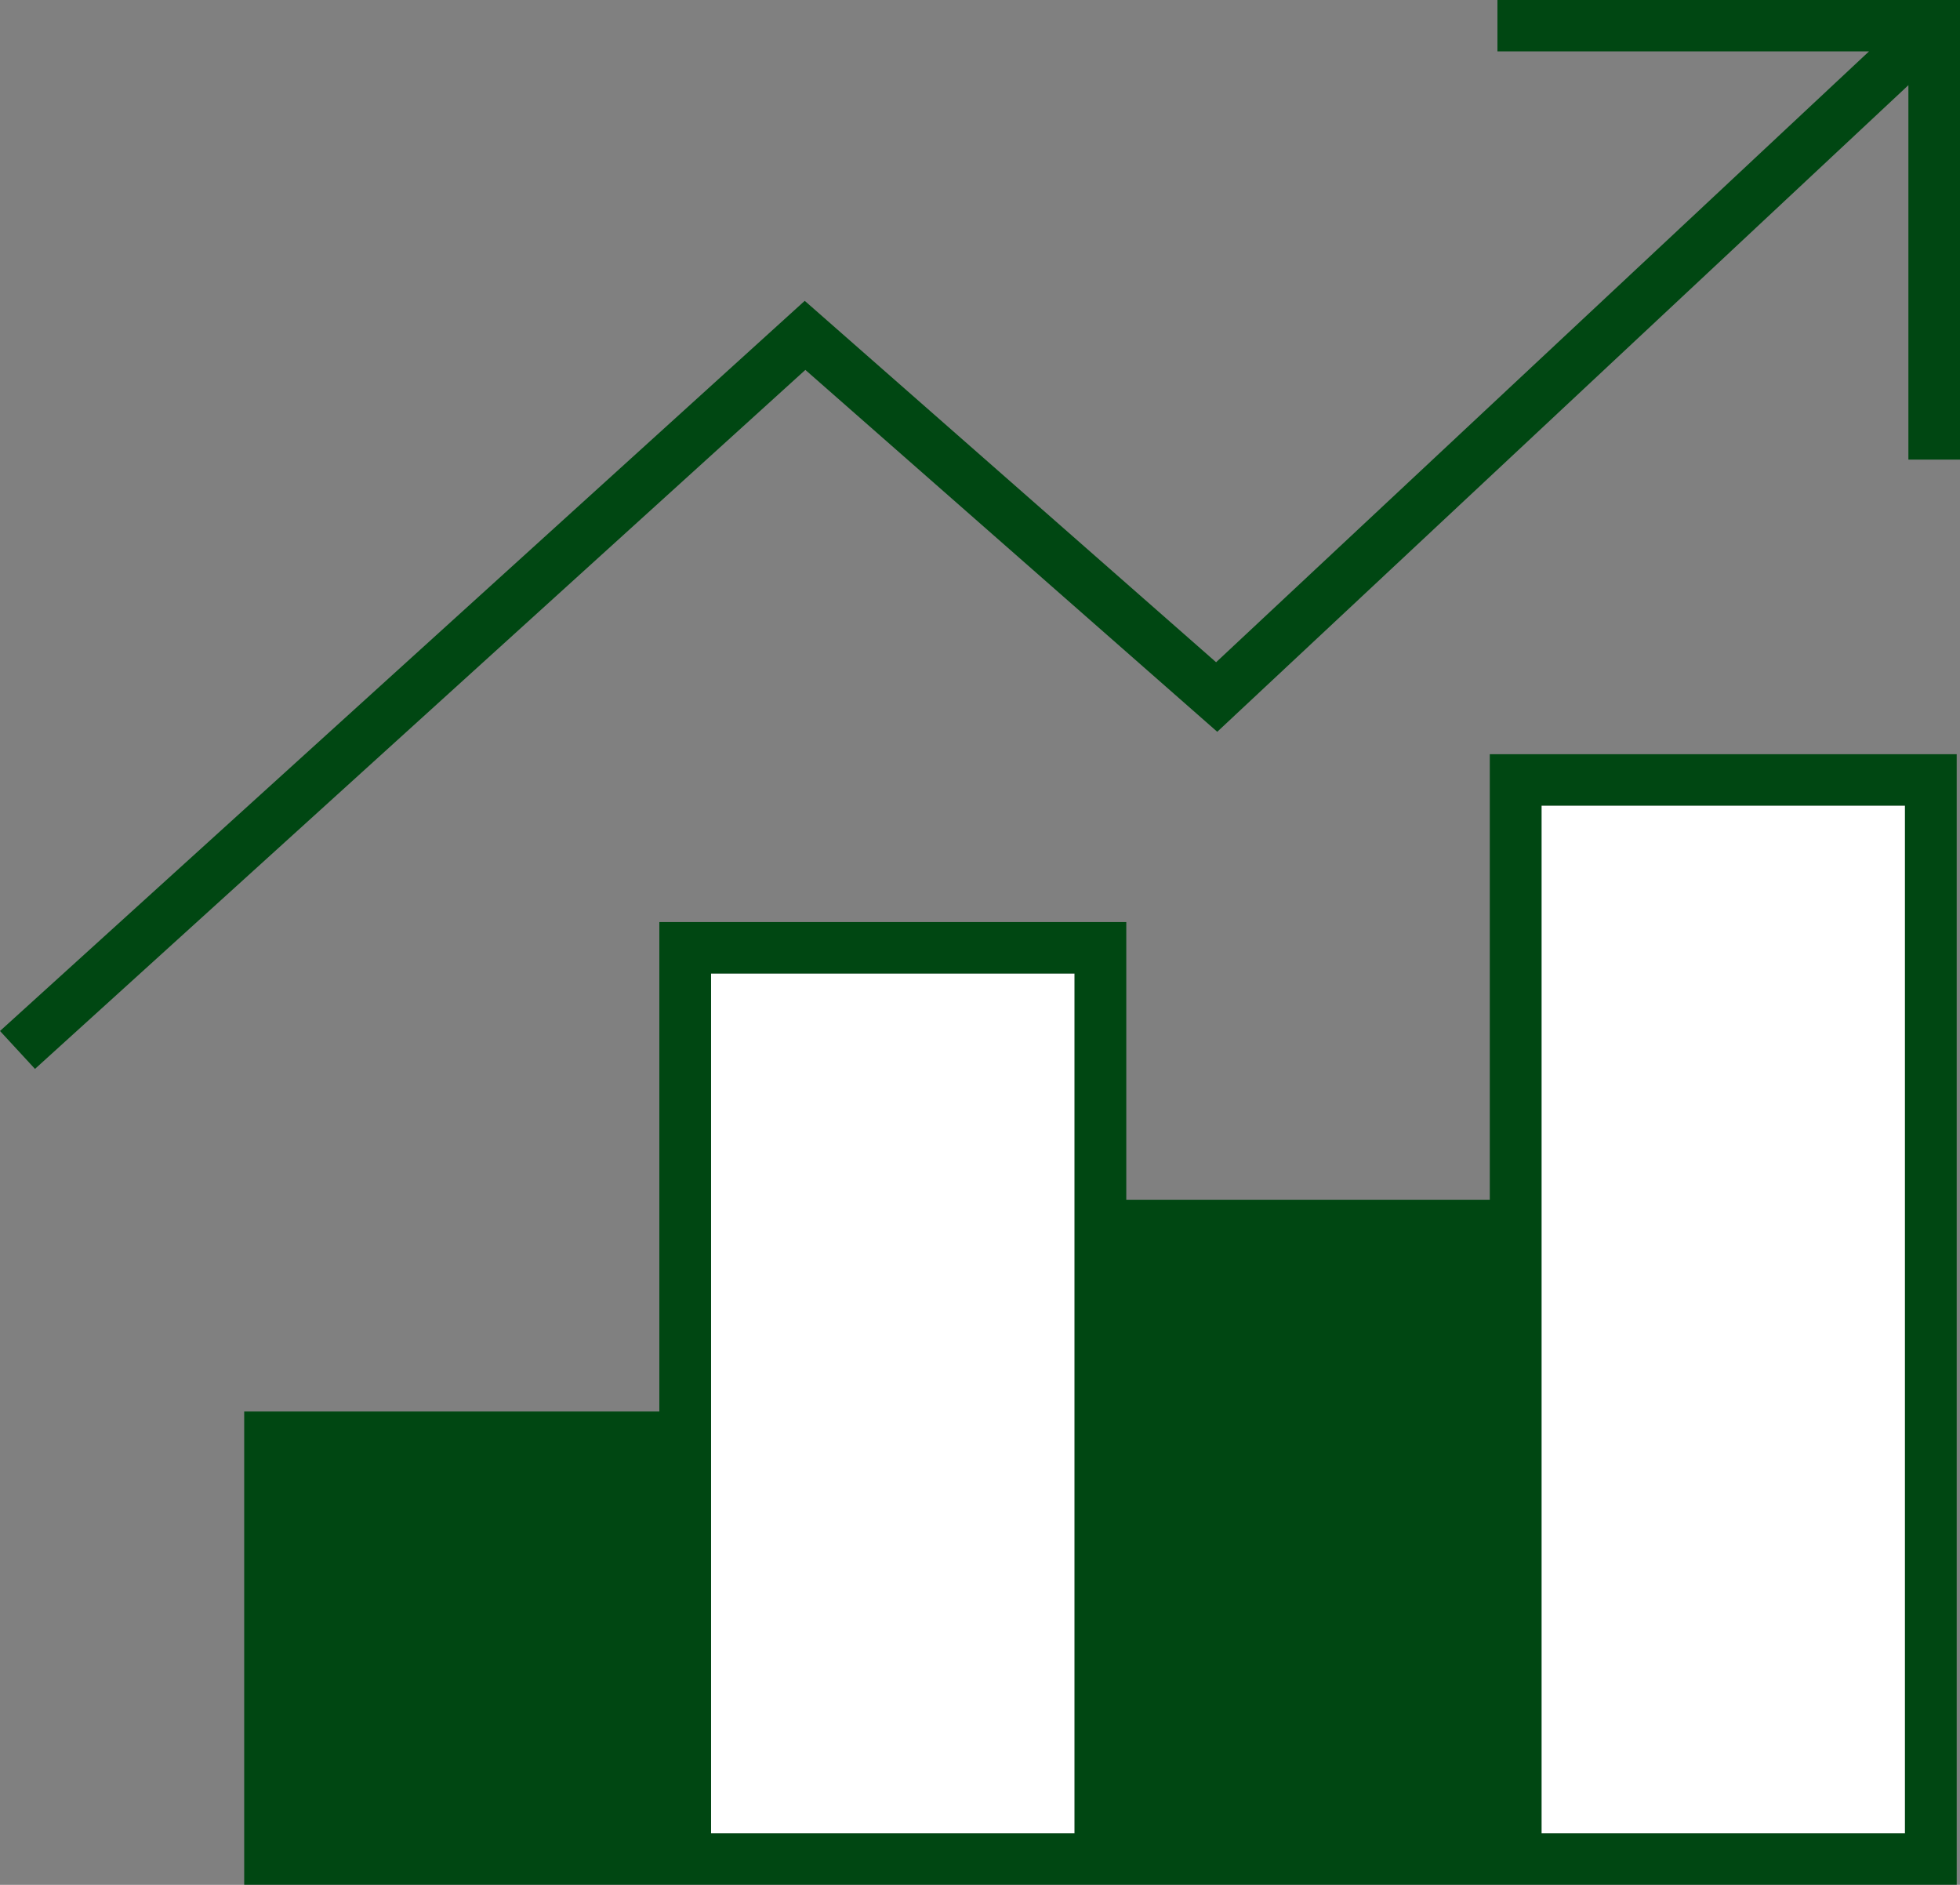 <svg xmlns="http://www.w3.org/2000/svg" width="90.36" height="86.882" viewBox="0 0 90.36 86.882"><rect x="0" y="0" width="90.36" height="86.882" fill="#808080" stroke="none"/><g transform="translate(-218.119 -384)"><g transform="translate(229.374 418.765)"><rect width="16.759" height="39.639" transform="translate(21.526 10.109)" fill="#fff"/><rect width="19.395" height="19.764" transform="translate(1.065 31.327)" fill="#004712"/><rect width="18.405" height="29.48" transform="translate(39.845 21.587)" fill="#004712"/><rect width="16.757" height="47.378" transform="translate(59.812 2.37)" fill="#fff"/><path d="M291.724,454.509H274.966v-12.8H253.439v22.562H234.3v21.814H313.25V433.971H291.724Zm-38.285,29.209H236.681V466.642h16.758Zm19.143,0H255.823V444.08h16.759Zm19.142,0H274.966V456.877h16.758Zm2.385-47.378h16.757v47.378H294.109Z" transform="translate(-234.297 -433.971)" fill="#004712"/></g><path d="M218.119,431.524l37.1-33.657,18.965,16.659,30.1-28.157H287.154V384h21.325v21.185H306.1V387.926l-31.863,29.806-18.989-16.681-35.516,32.221Z" fill="#004712"/></g></svg>
